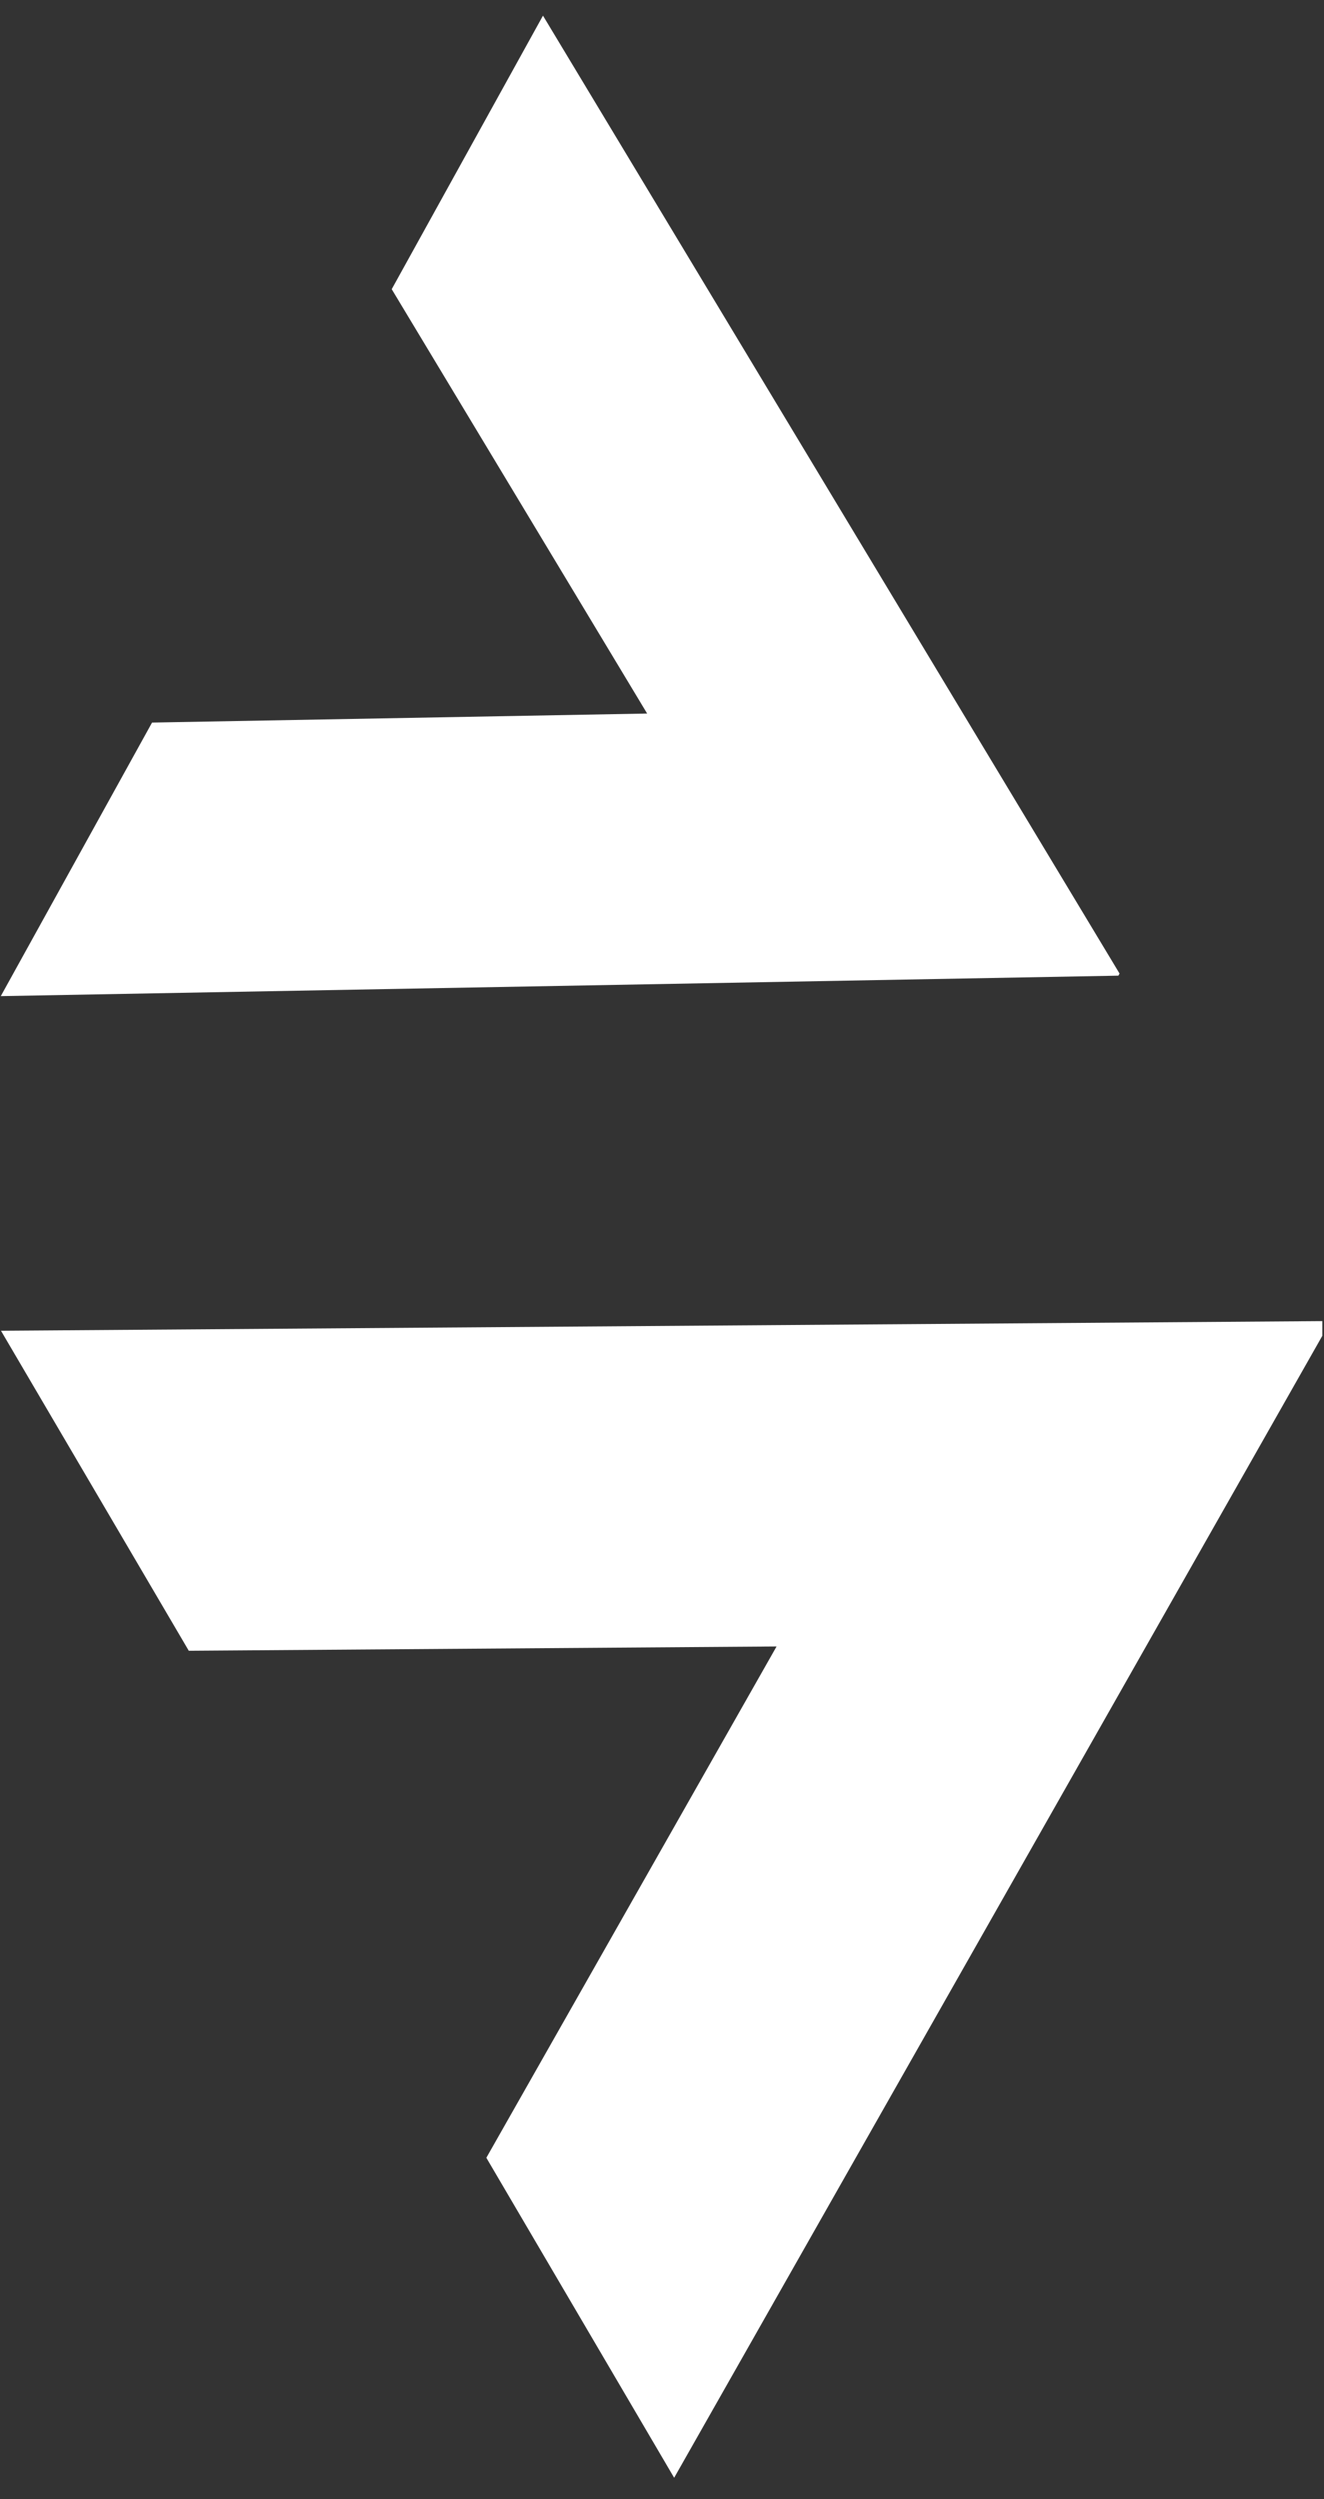 <svg xmlns="http://www.w3.org/2000/svg" xmlns:xlink="http://www.w3.org/1999/xlink" width="265" zoomAndPan="magnify" viewBox="0 0 198.75 375" height="500" preserveAspectRatio="xMidYMid meet" version="1.0"><rect x="0" y="0" width="198.75" height="375" fill="#333333" stroke="none"/><defs><clipPath id="43c2345078"><path d="M 0 2 L 169 2 L 169 150 L 0 150 Z M 0 2 " clip-rule="nonzero"/></clipPath><clipPath id="f9ac133663"><path d="M 81.641 2.109 L 208.797 72.449 L 127.215 219.93 L 0.059 149.586 Z M 81.641 2.109 " clip-rule="nonzero"/></clipPath><clipPath id="d89d333dcc"><path d="M 81.641 2.109 L 208.797 72.449 L 127.215 219.93 L 0.059 149.586 Z M 81.641 2.109 " clip-rule="nonzero"/></clipPath><clipPath id="66d77af3bd"><path d="M 0 111 L 198.5 111 L 198.5 372 L 0 372 Z M 0 111 " clip-rule="nonzero"/></clipPath><clipPath id="74db6ecf14"><path d="M 0 199.445 L 149.219 111.844 L 250.477 284.312 L 101.258 371.918 Z M 0 199.445 " clip-rule="nonzero"/></clipPath><clipPath id="a5ea01d975"><path d="M 0 87 L 198.5 87 L 198.5 261 L 0 261 Z M 0 87 " clip-rule="nonzero"/></clipPath><clipPath id="87371b4e31"><path d="M 0 88.445 L 149.219 0.844 L 250.477 173.312 L 101.258 260.918 Z M 0 88.445 " clip-rule="nonzero"/></clipPath><clipPath id="0166c250b4"><path d="M 101.363 261.102 L 250.582 173.496 L 149.324 1.023 L 0.109 88.629 Z M 101.363 261.102 " clip-rule="nonzero"/></clipPath><clipPath id="73cfa88744"><rect x="0" width="199" y="0" height="261"/></clipPath></defs><g clip-path="url(#43c2345078)"><g clip-path="url(#f9ac133663)"><g clip-path="url(#d89d333dcc)"><path fill="#ffffff" d="M 0.117 149.48 L 22.824 108.43 L 97.145 107.074 L 58.801 43.395 L 81.508 2.348 L 168.246 146.402 Z M 0.117 149.48 " fill-opacity="1" fill-rule="nonzero"/></g></g></g><g clip-path="url(#66d77af3bd)"><g clip-path="url(#74db6ecf14)"><g transform="matrix(1, 0, 0, 1, 0, 111)"><g clip-path="url(#73cfa88744)"><g clip-path="url(#a5ea01d975)"><g clip-path="url(#87371b4e31)"><g clip-path="url(#0166c250b4)"><path fill="#ffffff" d="M 0.148 88.695 L 28.34 136.715 L 116.574 136.07 L 73.008 212.797 L 101.199 260.816 L 199.754 87.238 Z M 0.148 88.695 " fill-opacity="1" fill-rule="nonzero"/></g></g></g></g></g></g></g></svg>